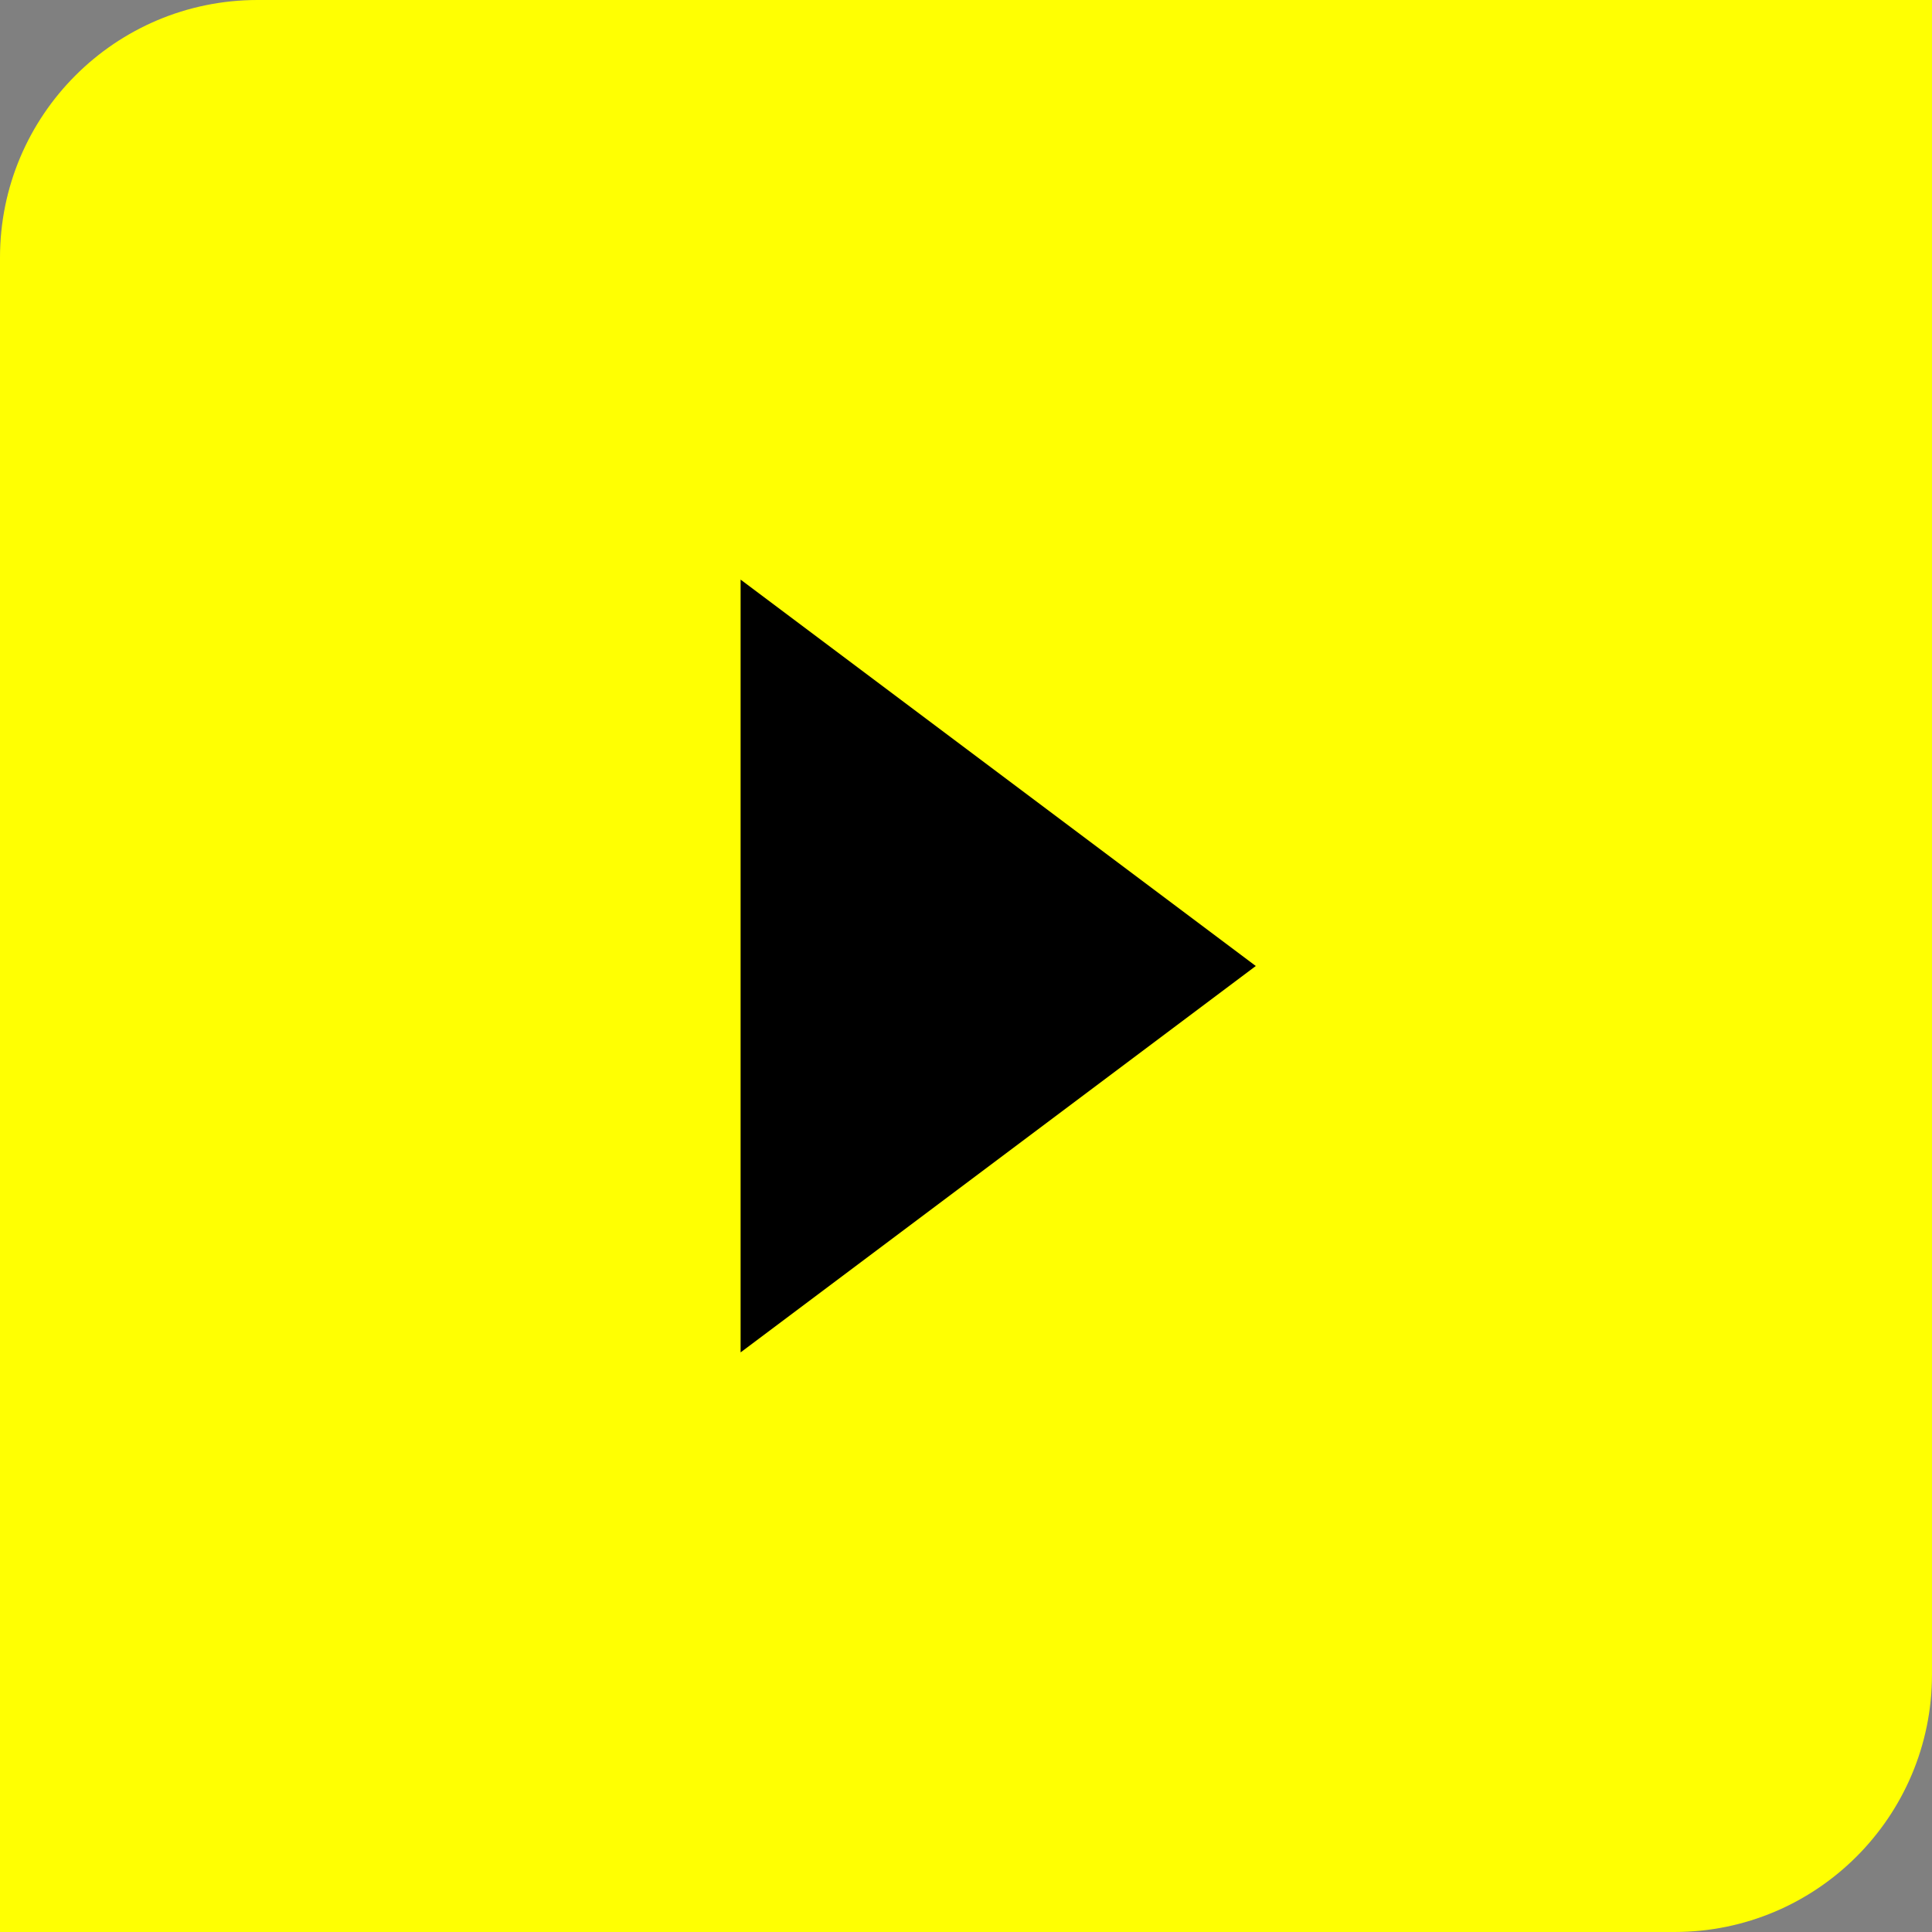 <?xml version="1.0" encoding="UTF-8"?>
<svg width="60px" height="60px" viewBox="0 0 60 60" version="1.1" xmlns="http://www.w3.org/2000/svg" xmlns:xlink="http://www.w3.org/1999/xlink">
    <rect x="0" y="0" width="60" height="60" fill="#808080" stroke="none"/>
    <title>button/play</title>
    <g id="Symbols" stroke="none" stroke-width="1" fill="none" fill-rule="evenodd">
        <g id="card/featured" transform="translate(-64, -374)">
            <g id="button/play" transform="translate(64, 374)">
                <g id="Group">
                    <path d="M8,0 L60,0 L60,0 L60,52 C60,56.418 56.418,60 52,60 L0,60 L0,60 L0,8 C-5.41083001e-16,3.582 3.582,8.11624501e-16 8,0 Z" id="Rectangle" fill="#FFFF02"></path>
                    <polygon id="Triangle" fill="#000000" transform="translate(31, 30) rotate(-270) translate(-31, -30) " points="31 22 43 38 19 38"></polygon>
                </g>
            </g>
        </g>
    </g>
</svg>